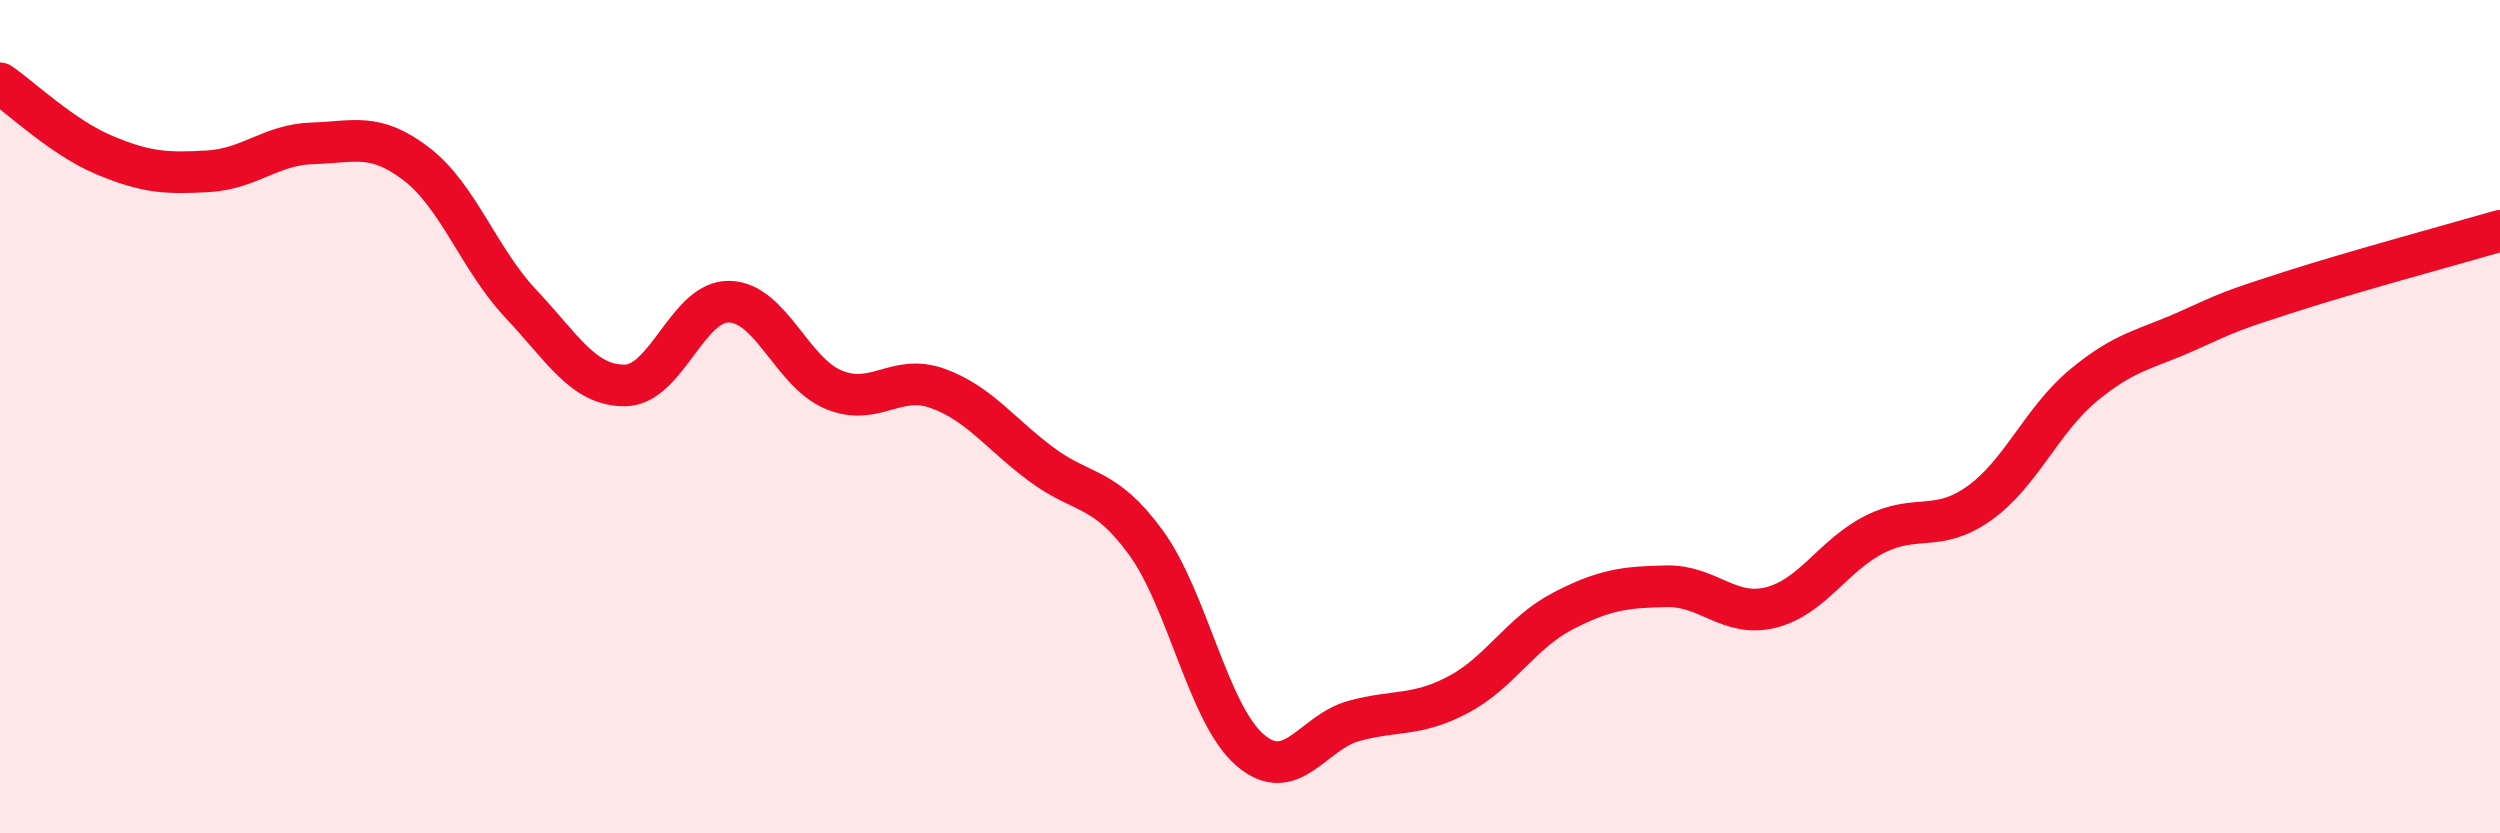 
    <svg width="60" height="20" viewBox="0 0 60 20" xmlns="http://www.w3.org/2000/svg">
      <path
        d="M 0,2 C 0.5,2.34 1.5,3.3 2.5,3.72 C 3.5,4.14 4,4.17 5,4.11 C 6,4.05 6.5,3.47 7.5,3.44 C 8.5,3.41 9,3.17 10,3.94 C 11,4.71 11.5,6.23 12.5,7.29 C 13.5,8.35 14,9.26 15,9.25 C 16,9.24 16.5,7.22 17.5,7.24 C 18.5,7.26 19,8.93 20,9.35 C 21,9.77 21.5,8.96 22.5,9.32 C 23.5,9.68 24,10.41 25,11.15 C 26,11.89 26.5,11.65 27.5,13.02 C 28.5,14.39 29,17.14 30,18 C 31,18.86 31.5,17.57 32.5,17.3 C 33.5,17.03 34,17.2 35,16.67 C 36,16.14 36.5,15.19 37.5,14.67 C 38.5,14.15 39,14.09 40,14.07 C 41,14.05 41.5,14.83 42.5,14.58 C 43.5,14.33 44,13.32 45,12.82 C 46,12.32 46.5,12.79 47.5,12.08 C 48.5,11.37 49,10.08 50,9.25 C 51,8.42 51.5,8.39 52.5,7.94 C 53.5,7.49 53.5,7.47 55,6.99 C 56.5,6.51 59,5.83 60,5.54L60 20L0 20Z"
        fill="#EB0A25"
        opacity="0.1"
        stroke-linecap="round"
        stroke-linejoin="round"
      />
      <path
        d="M 0,2 C 0.5,2.34 1.5,3.3 2.5,3.72 C 3.5,4.14 4,4.17 5,4.11 C 6,4.05 6.5,3.47 7.5,3.44 C 8.5,3.41 9,3.17 10,3.94 C 11,4.71 11.5,6.23 12.5,7.29 C 13.5,8.35 14,9.26 15,9.25 C 16,9.24 16.5,7.22 17.5,7.24 C 18.5,7.26 19,8.93 20,9.35 C 21,9.77 21.5,8.96 22.5,9.32 C 23.5,9.68 24,10.41 25,11.15 C 26,11.89 26.5,11.65 27.5,13.02 C 28.5,14.39 29,17.14 30,18 C 31,18.86 31.5,17.57 32.5,17.3 C 33.5,17.03 34,17.2 35,16.67 C 36,16.14 36.5,15.19 37.5,14.67 C 38.5,14.15 39,14.09 40,14.07 C 41,14.05 41.5,14.83 42.5,14.58 C 43.5,14.33 44,13.32 45,12.82 C 46,12.32 46.5,12.79 47.5,12.08 C 48.5,11.37 49,10.08 50,9.25 C 51,8.42 51.5,8.39 52.5,7.94 C 53.5,7.49 53.5,7.47 55,6.99 C 56.5,6.51 59,5.83 60,5.54"
        stroke="#EB0A25"
        stroke-width="1"
        fill="none"
        stroke-linecap="round"
        stroke-linejoin="round"
      />
    </svg>
  
